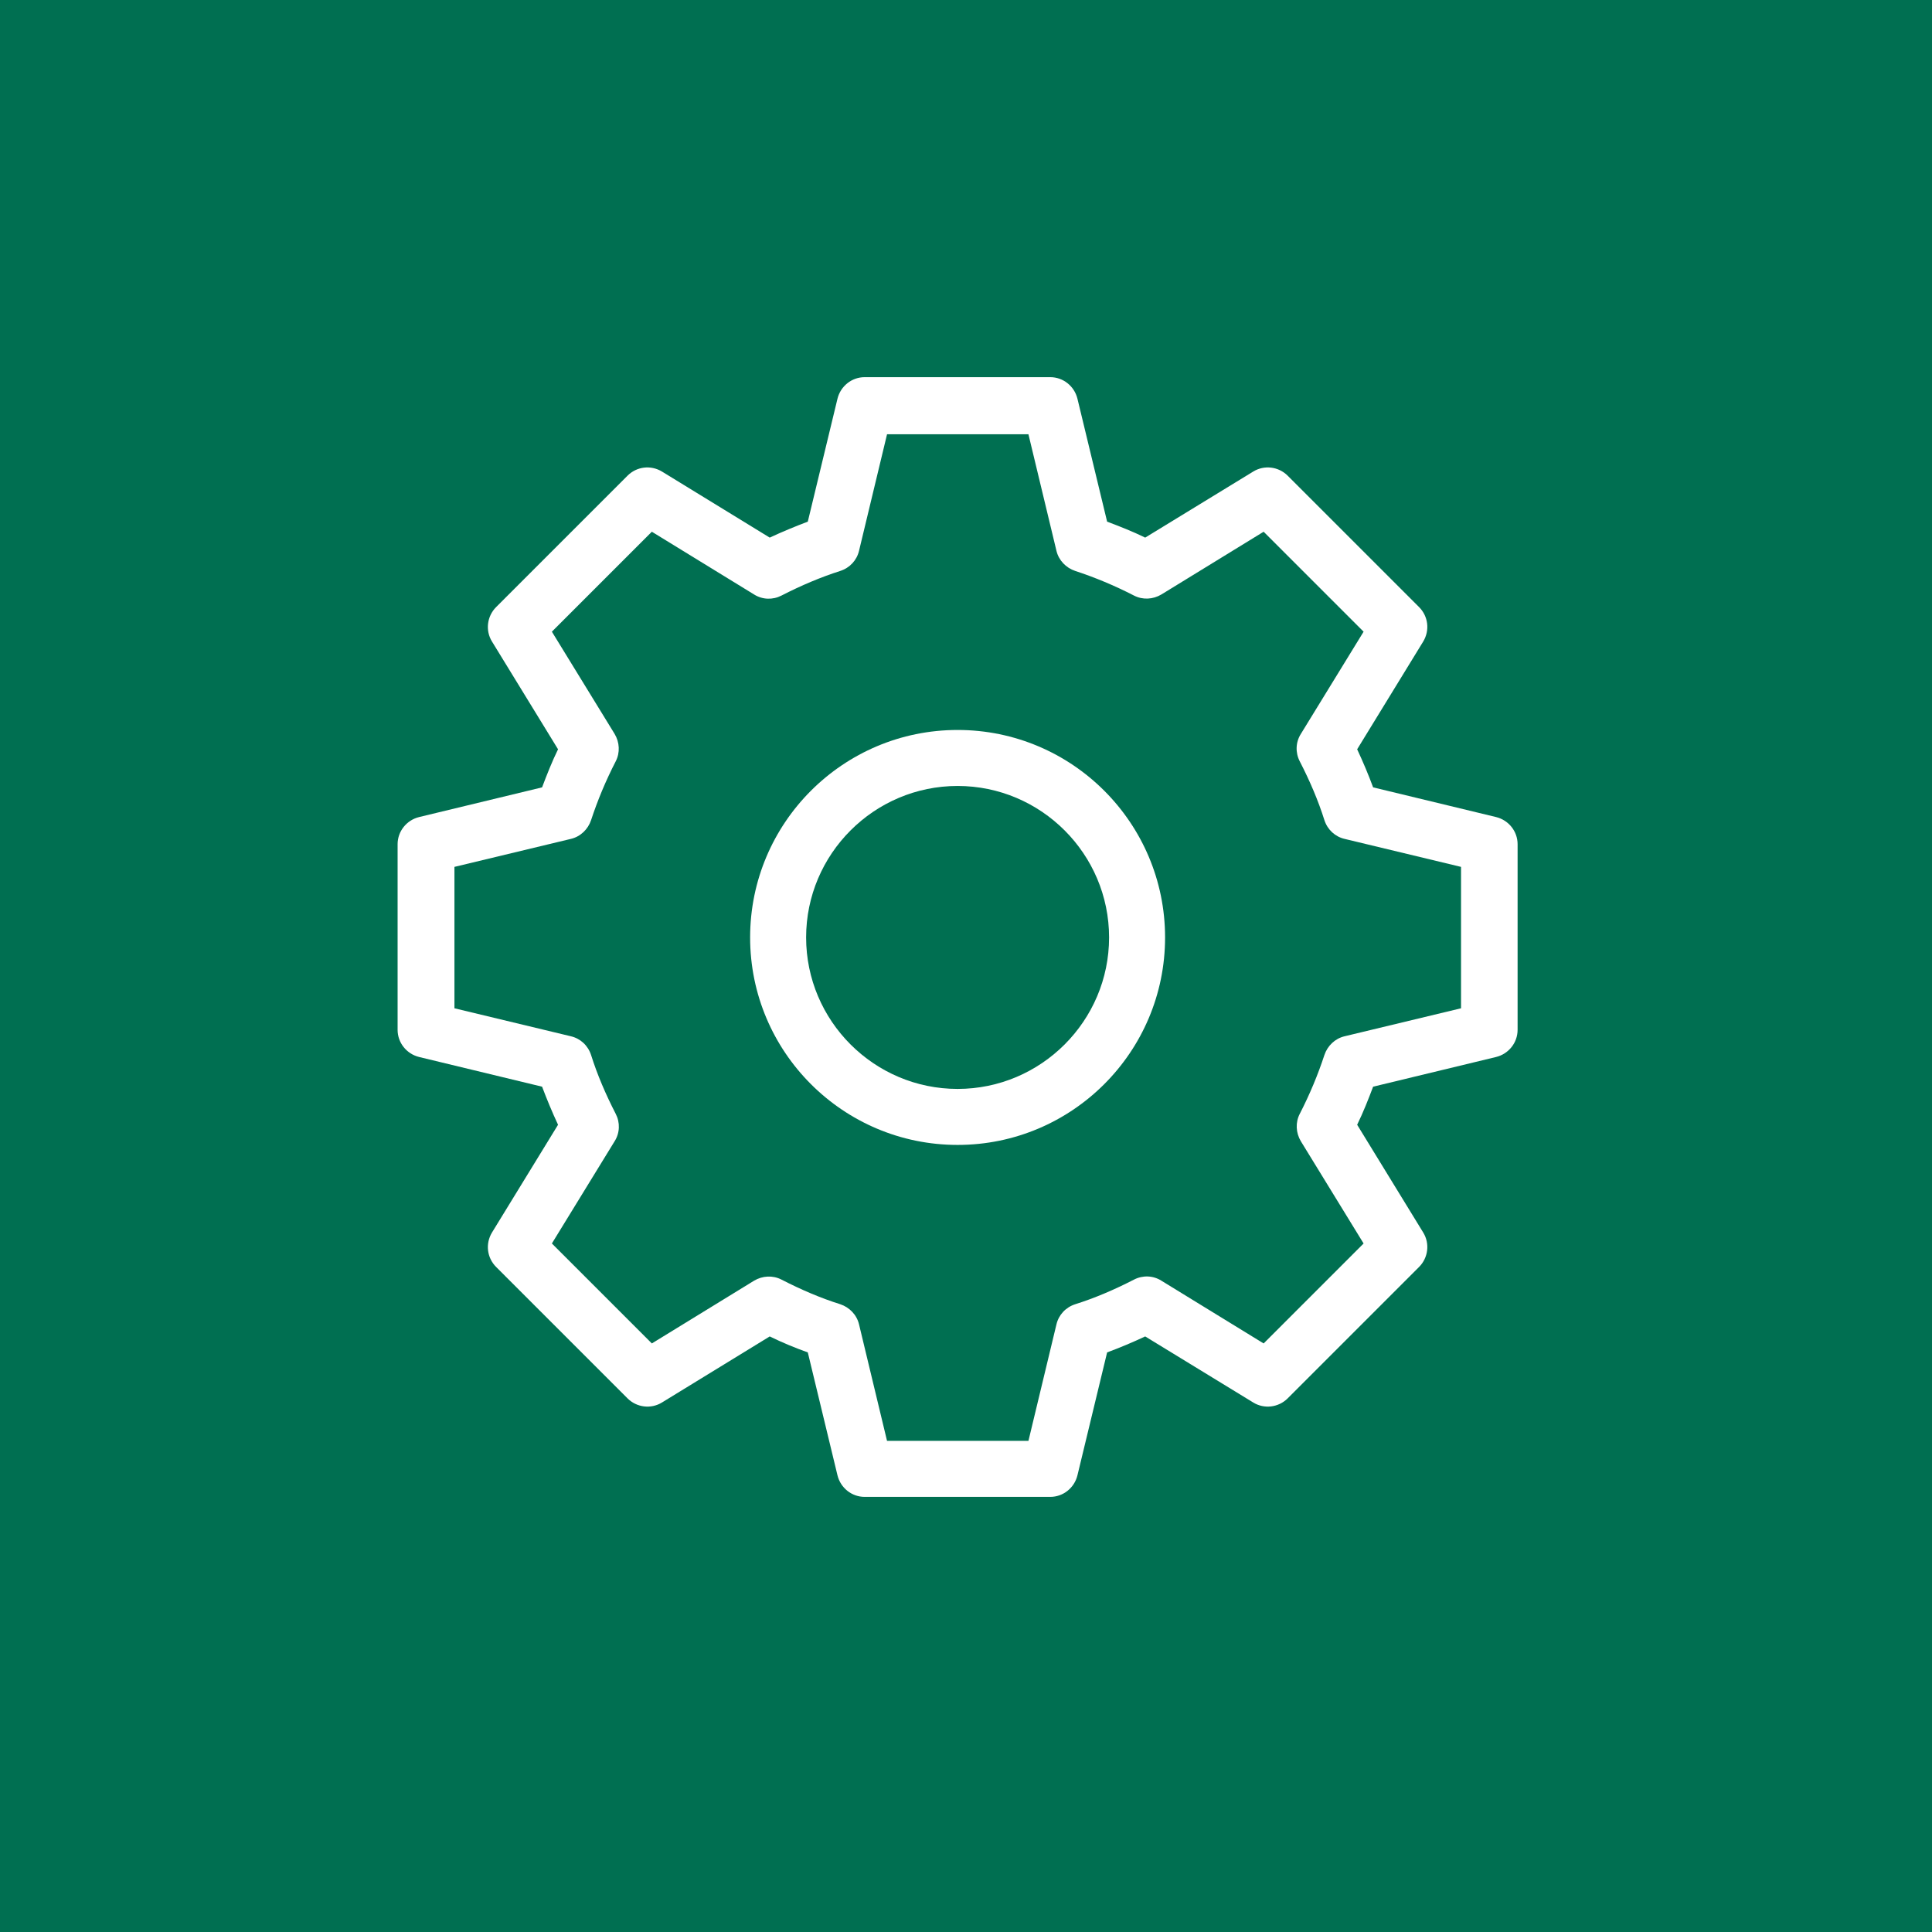 <?xml version="1.0" encoding="UTF-8"?>
<svg id="Layer_1" data-name="Layer 1" xmlns="http://www.w3.org/2000/svg" viewBox="0 0 69 69">
  <defs>
    <style>
      .cls-1 {
        fill: #fff;
      }

      .cls-1, .cls-2 {
        stroke-width: 0px;
      }

      .cls-2 {
        fill: #006f51;
      }
    </style>
  </defs>
  <rect class="cls-2" width="69" height="69"/>
  <g>
    <path class="cls-1" d="M34.2,40.89c-4.09,0-7.41-3.32-7.41-7.41s3.32-7.41,7.41-7.41,7.41,3.32,7.41,7.41-3.32,7.41-7.41,7.41ZM34.2,28.07c-2.98,0-5.41,2.43-5.41,5.41s2.43,5.41,5.41,5.41,5.41-2.43,5.41-5.41-2.43-5.41-5.41-5.41Z"/>
    <path class="cls-1" d="M37.51,53.46h-6.63c-.46,0-.86-.32-.97-.77l-1.06-4.39c-.45-.16-.91-.35-1.36-.57l-3.85,2.36c-.39.24-.9.18-1.23-.15l-4.69-4.69c-.33-.33-.39-.83-.15-1.23l2.36-3.85c-.21-.45-.4-.91-.57-1.36l-4.39-1.06c-.45-.11-.77-.51-.77-.97v-6.63c0-.46.32-.86.77-.97l4.39-1.06c.17-.45.35-.91.57-1.36l-2.36-3.85c-.24-.39-.18-.9.15-1.23l4.69-4.69c.33-.33.83-.39,1.23-.15l3.85,2.36c.45-.21.91-.4,1.36-.57l1.06-4.39c.11-.45.51-.77.97-.77h6.63c.46,0,.86.32.97.77l1.06,4.39c.45.17.91.35,1.36.57l3.86-2.36c.39-.24.9-.18,1.23.15l4.69,4.69c.33.33.39.83.15,1.23l-2.36,3.85c.21.45.4.9.57,1.36l4.39,1.06c.45.11.77.51.77.97v6.63c0,.46-.32.86-.77.97l-4.39,1.06c-.17.45-.35.91-.57,1.36l2.36,3.85c.24.39.18.9-.15,1.23l-4.69,4.69c-.33.33-.84.39-1.23.15l-3.86-2.36c-.45.21-.9.4-1.36.57l-1.06,4.39c-.11.45-.51.77-.97.77ZM31.68,51.46h5.05l1-4.16c.08-.34.33-.61.67-.72.7-.22,1.4-.52,2.1-.88.31-.16.68-.15.98.04l3.65,2.24,3.57-3.57-2.24-3.65c-.18-.3-.2-.67-.04-.98.36-.7.65-1.4.88-2.1.11-.33.38-.59.72-.67l4.16-1v-5.05l-4.16-1c-.34-.08-.61-.33-.72-.67-.22-.7-.52-1.4-.88-2.1-.16-.31-.15-.68.04-.98l2.24-3.65-3.57-3.57-3.65,2.24c-.3.18-.67.2-.98.04-.7-.36-1.4-.65-2.1-.88-.33-.11-.59-.38-.67-.72l-1-4.16h-5.05l-1,4.16c-.08.34-.33.61-.67.72-.69.22-1.4.52-2.1.88-.31.16-.68.15-.98-.04l-3.65-2.24-3.57,3.57,2.24,3.65c.18.3.2.67.04.98-.36.7-.65,1.4-.88,2.1-.11.33-.38.59-.72.67l-4.16,1v5.05l4.16,1c.34.08.61.33.72.67.22.7.52,1.4.88,2.1.16.31.15.68-.04.98l-2.24,3.65,3.57,3.57,3.65-2.24c.3-.18.67-.2.98-.04.7.36,1.4.66,2.1.88.33.11.59.38.67.72l1,4.16Z"/>
  </g>
</svg>